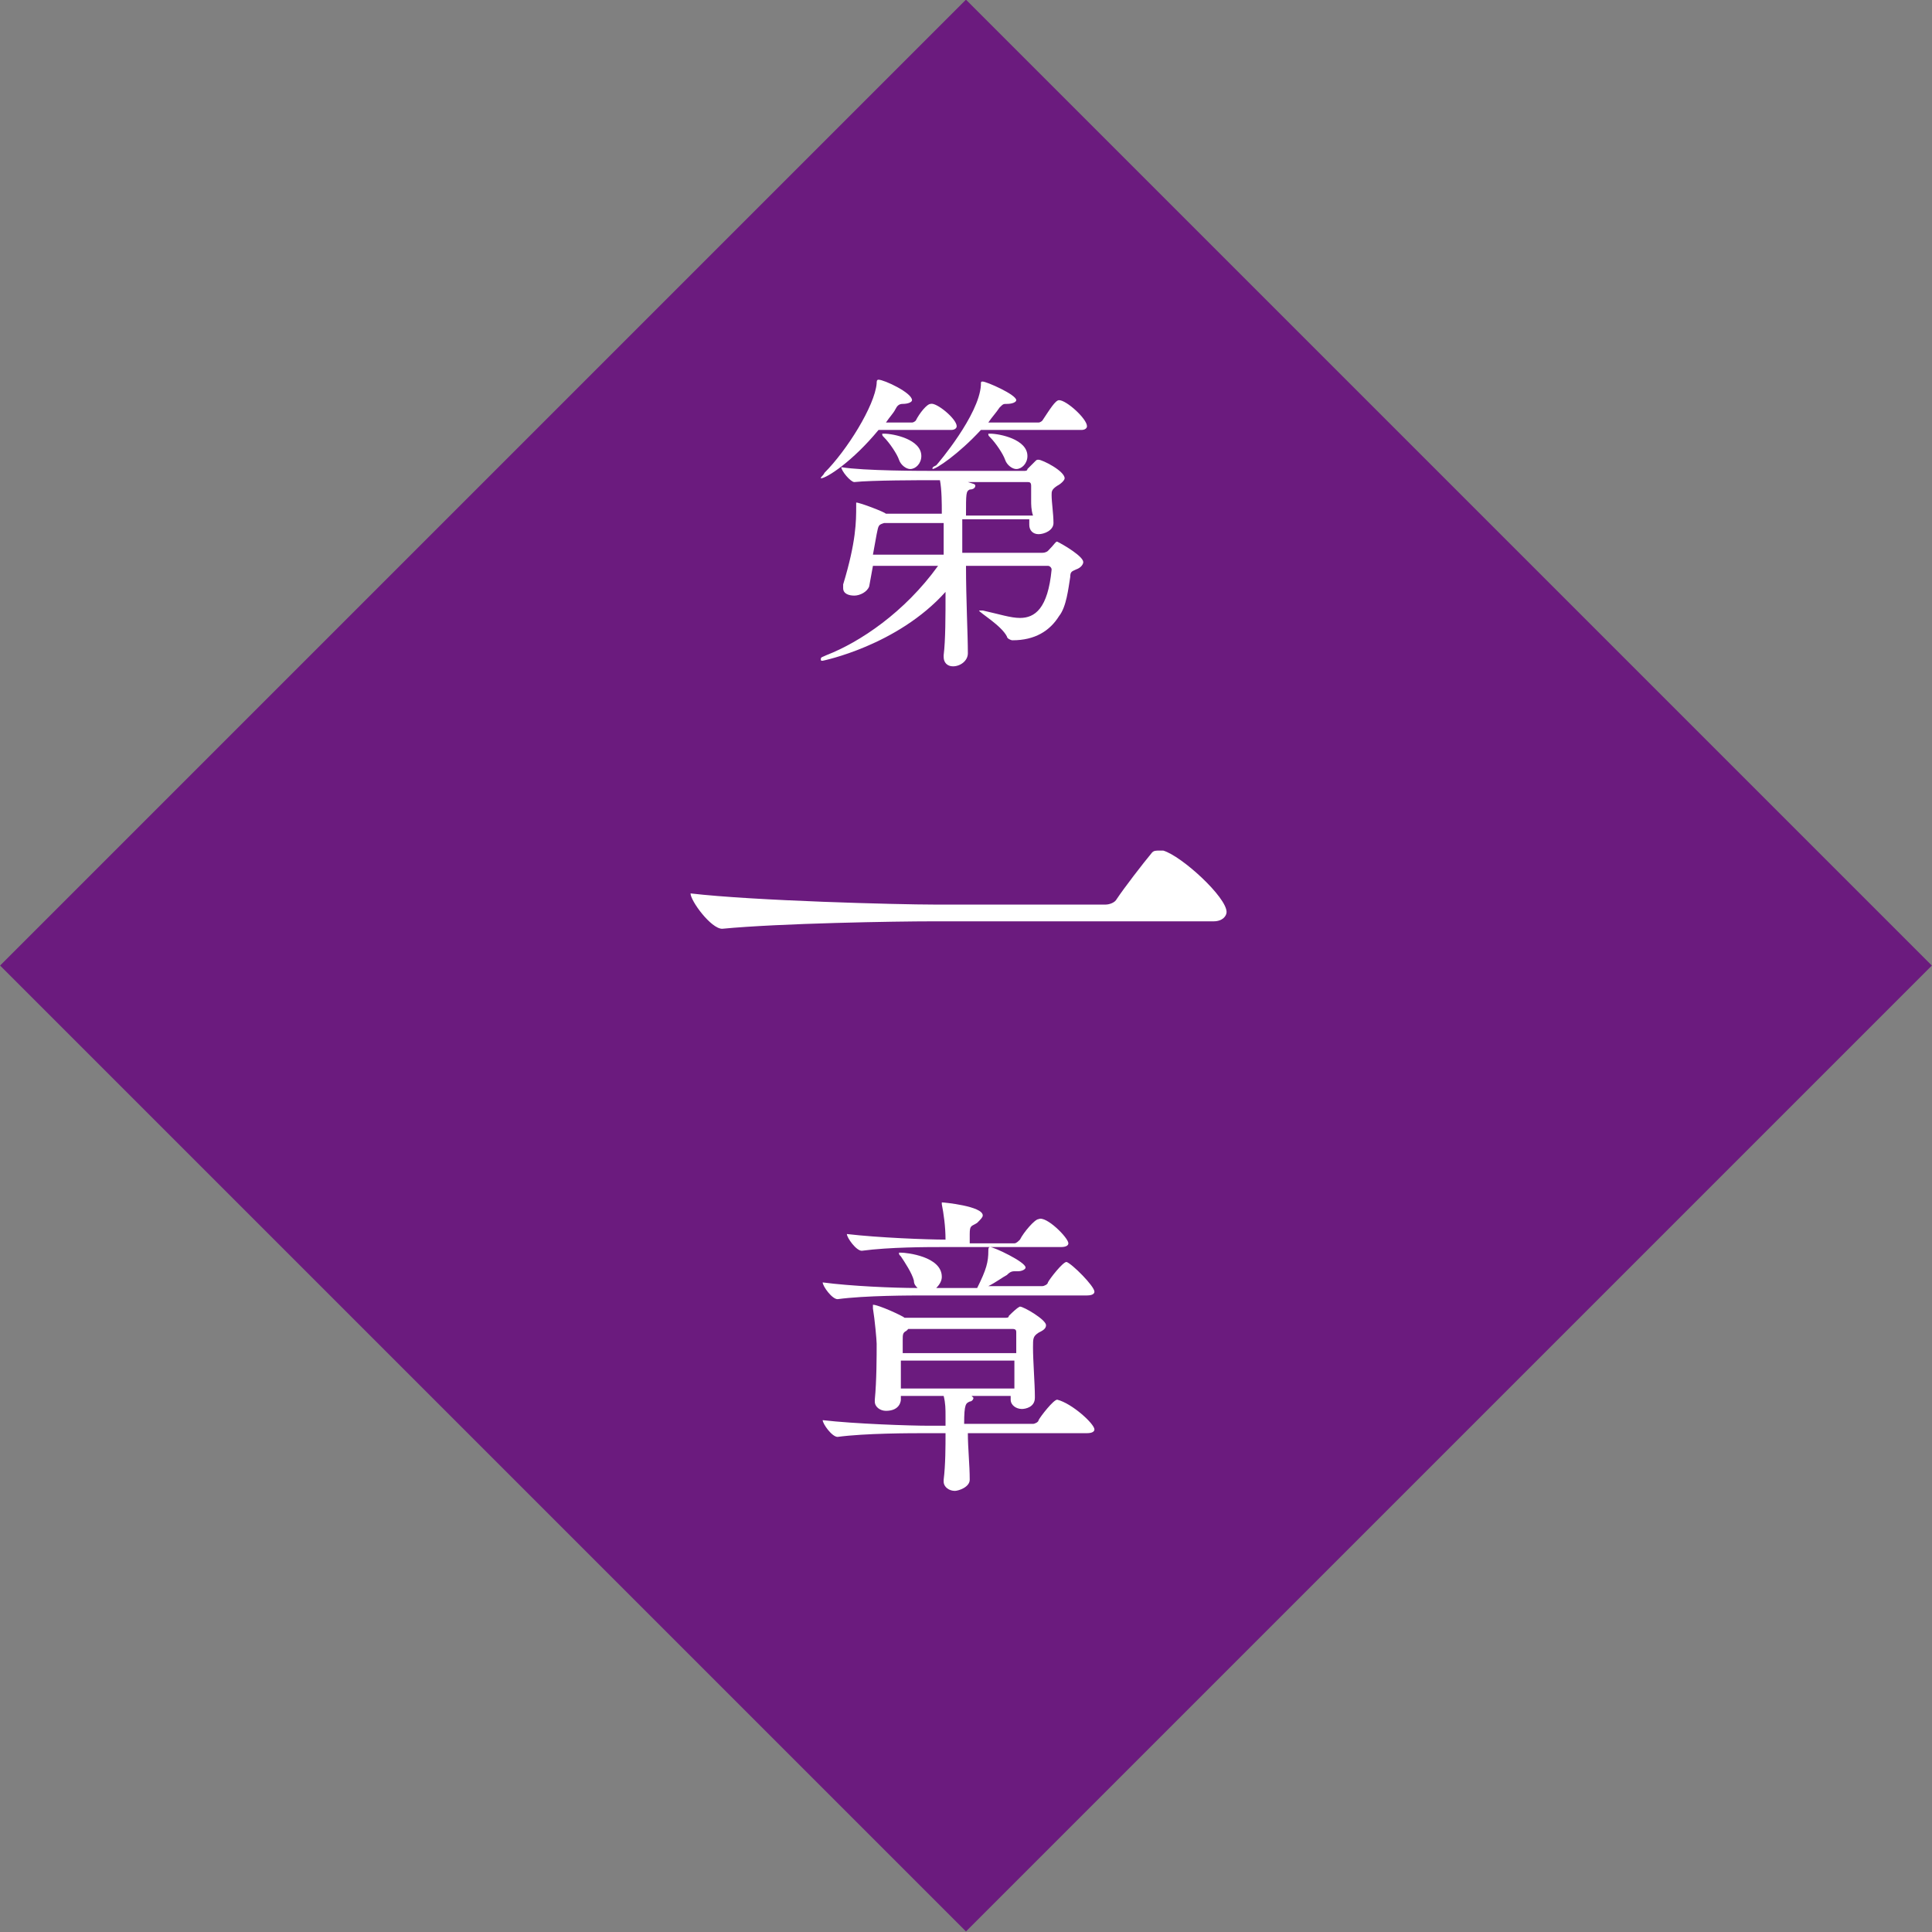 <svg enable-background="new 0 0 103.8 103.8" viewBox="0 0 103.8 103.8" xmlns="http://www.w3.org/2000/svg"><rect x="0" y="0" width="103.8" height="103.8" fill="#808080" stroke="none"/><path d="m15.2 15.2h73.4v73.4h-73.4z" fill="#6b1b7e" transform="matrix(.707 -.707 .707 .707 -21.488 51.876)"/><g fill="#fff"><path d="m51.4 22.9c0 .1-.1.2-.3.2h-3.9c-1.4 1.7-2.8 2.6-3.1 2.6 0-.1.1-.1.2-.3 1.2-1.2 2.7-3.6 2.8-4.8 0-.1 0-.2.1-.2.3 0 1.8.7 1.8 1.1 0 .1-.2.2-.5.2-.2 0-.3.1-.4.3s-.3.4-.5.7h1.4c.1 0 .2-.1.2-.1.2-.4.6-.9.8-.9.3-.1 1.4.8 1.4 1.2zm6.8 7.3c0 .1-.1.3-.4.4-.2.1-.3.1-.3.4-.1.6-.2 1.6-.6 2.1-.5.8-1.3 1.3-2.5 1.3-.1 0-.3-.1-.3-.2-.3-.6-1.5-1.3-1.5-1.4h.2c.9.2 1.5.4 2 .4.8 0 1.5-.5 1.7-2.6 0-.1-.1-.2-.2-.2h-4.4c0 1.8.1 3.7.1 4.7 0 .4-.4.7-.8.7-.3 0-.5-.2-.5-.5v-.1c.1-.8.1-2.1.1-3.4-2.6 2.9-6.6 3.7-6.6 3.7-.1 0-.1 0-.1-.1s.1-.1.3-.2c1.8-.7 4.2-2.3 6-4.8h-3.5l-.2 1.1c-.1.3-.5.5-.8.5s-.6-.1-.6-.4c0-.1 0-.1 0-.2.7-2.3.7-3.4.7-4.2 0-.2 0-.2 0-.2.2 0 1.5.5 1.6.6h3v-.1c0-.4 0-1.2-.1-1.7h-.4c-.6 0-3.3 0-4.2.1-.2 0-.7-.6-.7-.8 1.2.2 4.3.2 5.1.2h4.7c.1 0 .2 0 .2-.1.1-.1.3-.3.4-.4s.1-.1.2-.1c.2 0 1.4.6 1.4 1 0 .1-.2.3-.4.4-.3.2-.3.3-.3.5 0 .4.1 1 .1 1.5 0 .4-.5.6-.8.6s-.5-.2-.5-.5v-.3h-3.6v1.8h4.3c.2 0 .3-.1.3-.1.4-.4.4-.5.5-.5.4.2 1.4.8 1.4 1.1zm-7.5-2.1h-3.1-.1c-.3.1-.3.1-.4.6l-.2 1.1h3.8zm-1.2-3.6c0 .4-.3.7-.6.7-.2 0-.5-.2-.6-.5s-.5-.9-.8-1.2c-.1-.1-.1-.1-.1-.2h.1c.5 0 2 .3 2 1.2zm8.9-1.6c0 .1-.1.2-.3.2h-5.4c-1.2 1.3-2.4 2.1-2.6 2.1 0-.1 0-.1.2-.2.1-.1 2.3-2.7 2.4-4.3 0-.2 0-.2.1-.2.2 0 1.8.7 1.8 1 0 .1-.2.2-.5.2-.2 0-.2 0-.4.2-.2.3-.4.5-.6.8h2.7c.1 0 .2-.1.2-.1.4-.6.7-1.1.9-1.1.4 0 1.5 1 1.5 1.4zm-3 4c0-.3 0-.5 0-.8 0-.2-.1-.2-.2-.2h-3.2c.3.1.4.1.4.2s-.1.2-.3.2c-.2.1-.2.2-.2 1.4h3.6c-.1-.3-.1-.6-.1-.8zm-.2-2.4c0 .4-.3.7-.6.7-.2 0-.5-.2-.6-.5s-.5-.9-.8-1.2c-.1-.1-.1-.1-.1-.2h.1c.5 0 2 .3 2 1.2z"/><path d="m50.1 49.5c-1.9 0-8.2.1-11.3.4-.6 0-1.7-1.5-1.7-1.9 3.4.4 11.2.6 13.1.6h9.2c.2 0 .5-.1.6-.3.4-.6 1.4-1.9 1.9-2.5.1-.1.2-.1.4-.1h.2c1 .3 3.4 2.5 3.4 3.3 0 .2-.2.5-.7.5z"/><path d="m58.8 69.4c0 .1-.1.2-.4.2h-8.6c-.9 0-3.3 0-4.8.2-.3 0-.8-.7-.8-.9 1.5.2 3.8.3 5.1.3-.1-.1-.2-.2-.2-.4-.1-.4-.5-1-.7-1.3-.1-.1-.1-.1-.1-.2h.1c.3 0 2.2.2 2.2 1.3 0 .2-.1.4-.3.6h2.2c.5-1 .6-1.4.6-2 0-.1 0-.2.1-.2.2 0 1.9.8 1.9 1.1 0 .1-.2.2-.4.2h-.2c-.2 0-.3.1-.4.2-.2.1-.6.4-1 .6h2.9c.1 0 .3-.1.3-.2.1-.2.8-1.1 1-1.1.3.1 1.5 1.3 1.5 1.6zm0 7.4c0 .1-.1.2-.4.2h-6.4c0 .8.1 1.7.1 2.5 0 .4-.6.6-.8.6-.3 0-.6-.2-.6-.5v-.1c.1-.8.1-1.8.1-2.5h-1c-.9 0-3.3 0-4.8.2-.3 0-.8-.7-.8-.9 1.7.2 4.7.3 5.7.3h.9c0-.2 0-.4 0-.5 0-.4 0-.7-.1-1.1h-2.3v.2s0 .6-.8.6c-.3 0-.6-.2-.6-.5v-.1c.1-1 .1-2.4.1-3 0-.2-.1-1.3-.2-1.9 0-.1 0-.1 0-.1v-.1c.3 0 1.6.6 1.7.7h5.4c.1 0 .2 0 .2-.1.5-.5.6-.5.6-.5.2 0 1.4.7 1.4 1 0 .2-.2.3-.4.4-.3.2-.3.3-.3.8 0 .7.1 2 .1 2.6v.1c0 .5-.5.6-.7.6-.3 0-.6-.2-.6-.5v-.2h-2.1c.1.1.1.1.1.1 0 .1-.1.2-.2.2-.2.1-.3.1-.3 1.2h3.7c.1 0 .3-.1.3-.2.1-.2.8-1.1 1-1.1.8.2 2 1.3 2 1.6zm-1.4-10c0 .1-.1.2-.4.2h-6.3c-.9 0-2.9 0-4.4.2-.3 0-.8-.7-.8-.9 1.7.2 4.3.3 5.3.3 0-.7-.1-1.4-.2-1.9 0-.1 0-.1 0-.1.1 0 2.2.2 2.2.7 0 .1-.1.2-.3.4-.3.2-.4.1-.4.6v.5h2.4c.1 0 .2-.1.3-.2.2-.4.8-1.1 1-1.1.4-.2 1.6 1 1.6 1.3zm-2.8 4.8c0-.1 0-.2-.2-.2h-5.6l-.1.1c-.2.1-.2.2-.2.5v.7h6.1c0-.4 0-.8 0-1.1zm-6.2 1.5v1.5h6.1c0-.5 0-1 0-1.5z"/></g></svg>